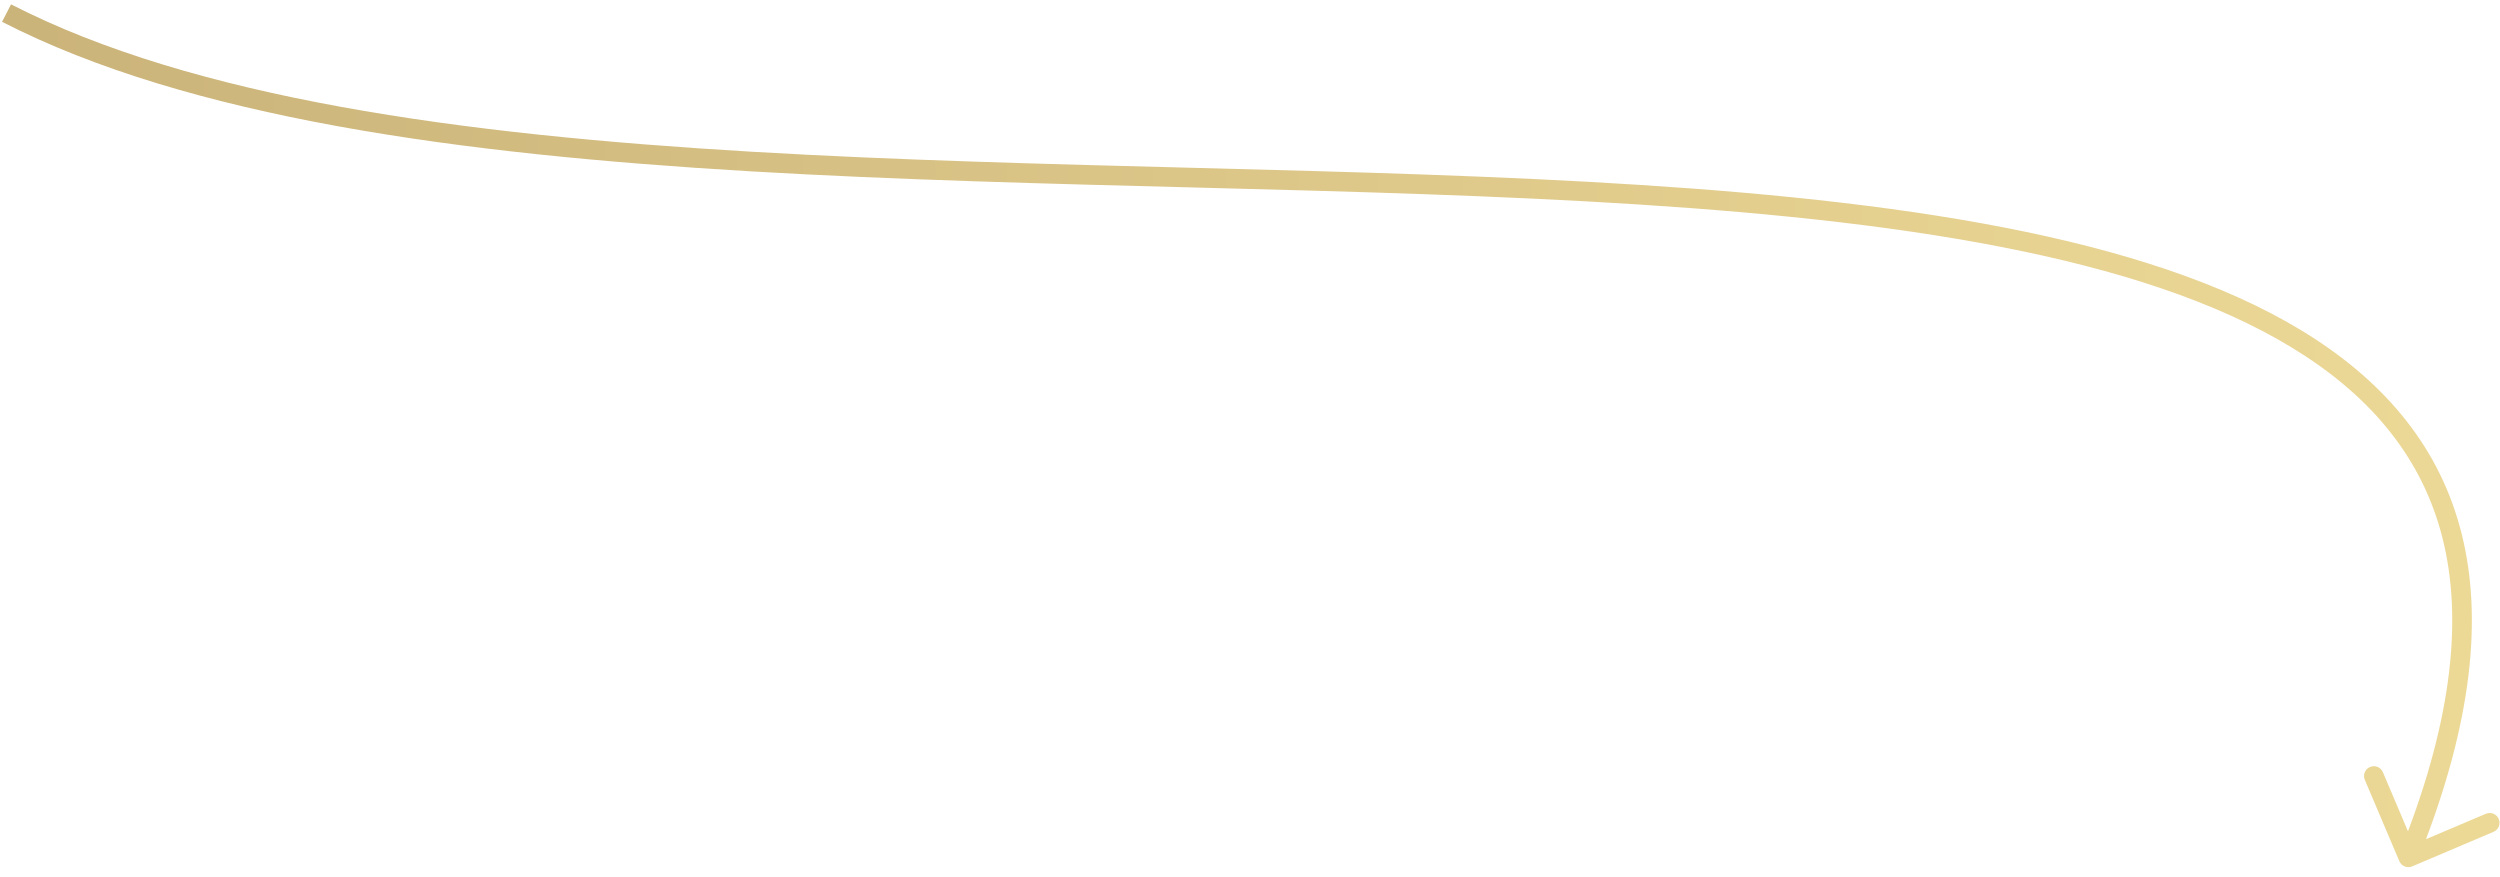 <?xml version="1.0" encoding="UTF-8"?> <svg xmlns="http://www.w3.org/2000/svg" width="191" height="67" viewBox="0 0 191 67" fill="none"> <path d="M183.309 65.793C183.471 66.175 183.912 66.353 184.293 66.191L190.506 63.552C190.887 63.39 191.065 62.95 190.903 62.569C190.741 62.188 190.301 62.01 189.92 62.172L184.397 64.517L182.052 58.994C181.89 58.613 181.449 58.435 181.068 58.597C180.687 58.759 180.509 59.199 180.671 59.581L183.309 65.793ZM184.695 65.781C188.665 55.951 189.683 47.92 188.208 41.359C186.728 34.775 182.76 29.771 176.974 25.967C171.207 22.175 163.619 19.564 154.833 17.727C146.041 15.888 136.001 14.815 125.298 14.127C114.594 13.438 103.205 13.133 91.715 12.836C80.219 12.539 68.623 12.251 57.482 11.595C35.167 10.283 14.813 7.503 0.842 0.333L0.158 1.667C14.437 8.997 35.083 11.78 57.394 13.093C68.564 13.75 80.187 14.039 91.676 14.336C103.171 14.633 114.531 14.937 125.202 15.623C135.874 16.31 145.834 17.378 154.526 19.195C163.225 21.014 170.606 23.575 176.15 27.221C181.677 30.854 185.366 35.554 186.745 41.688C188.129 47.846 187.209 55.55 183.304 65.219L184.695 65.781Z" fill="url(#paint0_linear_251_6222)"></path> <defs> <linearGradient id="paint0_linear_251_6222" x1="-716.384" y1="-88.727" x2="1151.3" y2="-88.727" gradientUnits="userSpaceOnUse"> <stop stop-color="#C1A873"></stop> <stop offset="0.14" stop-color="#806039"></stop> <stop offset="0.25" stop-color="#9E8253"></stop> <stop offset="0.48" stop-color="#EBD795"></stop> <stop offset="0.51" stop-color="#F5E39E"></stop> <stop offset="0.93" stop-color="#956F3A"></stop> <stop offset="1" stop-color="#B5945C"></stop> </linearGradient> </defs> </svg> 